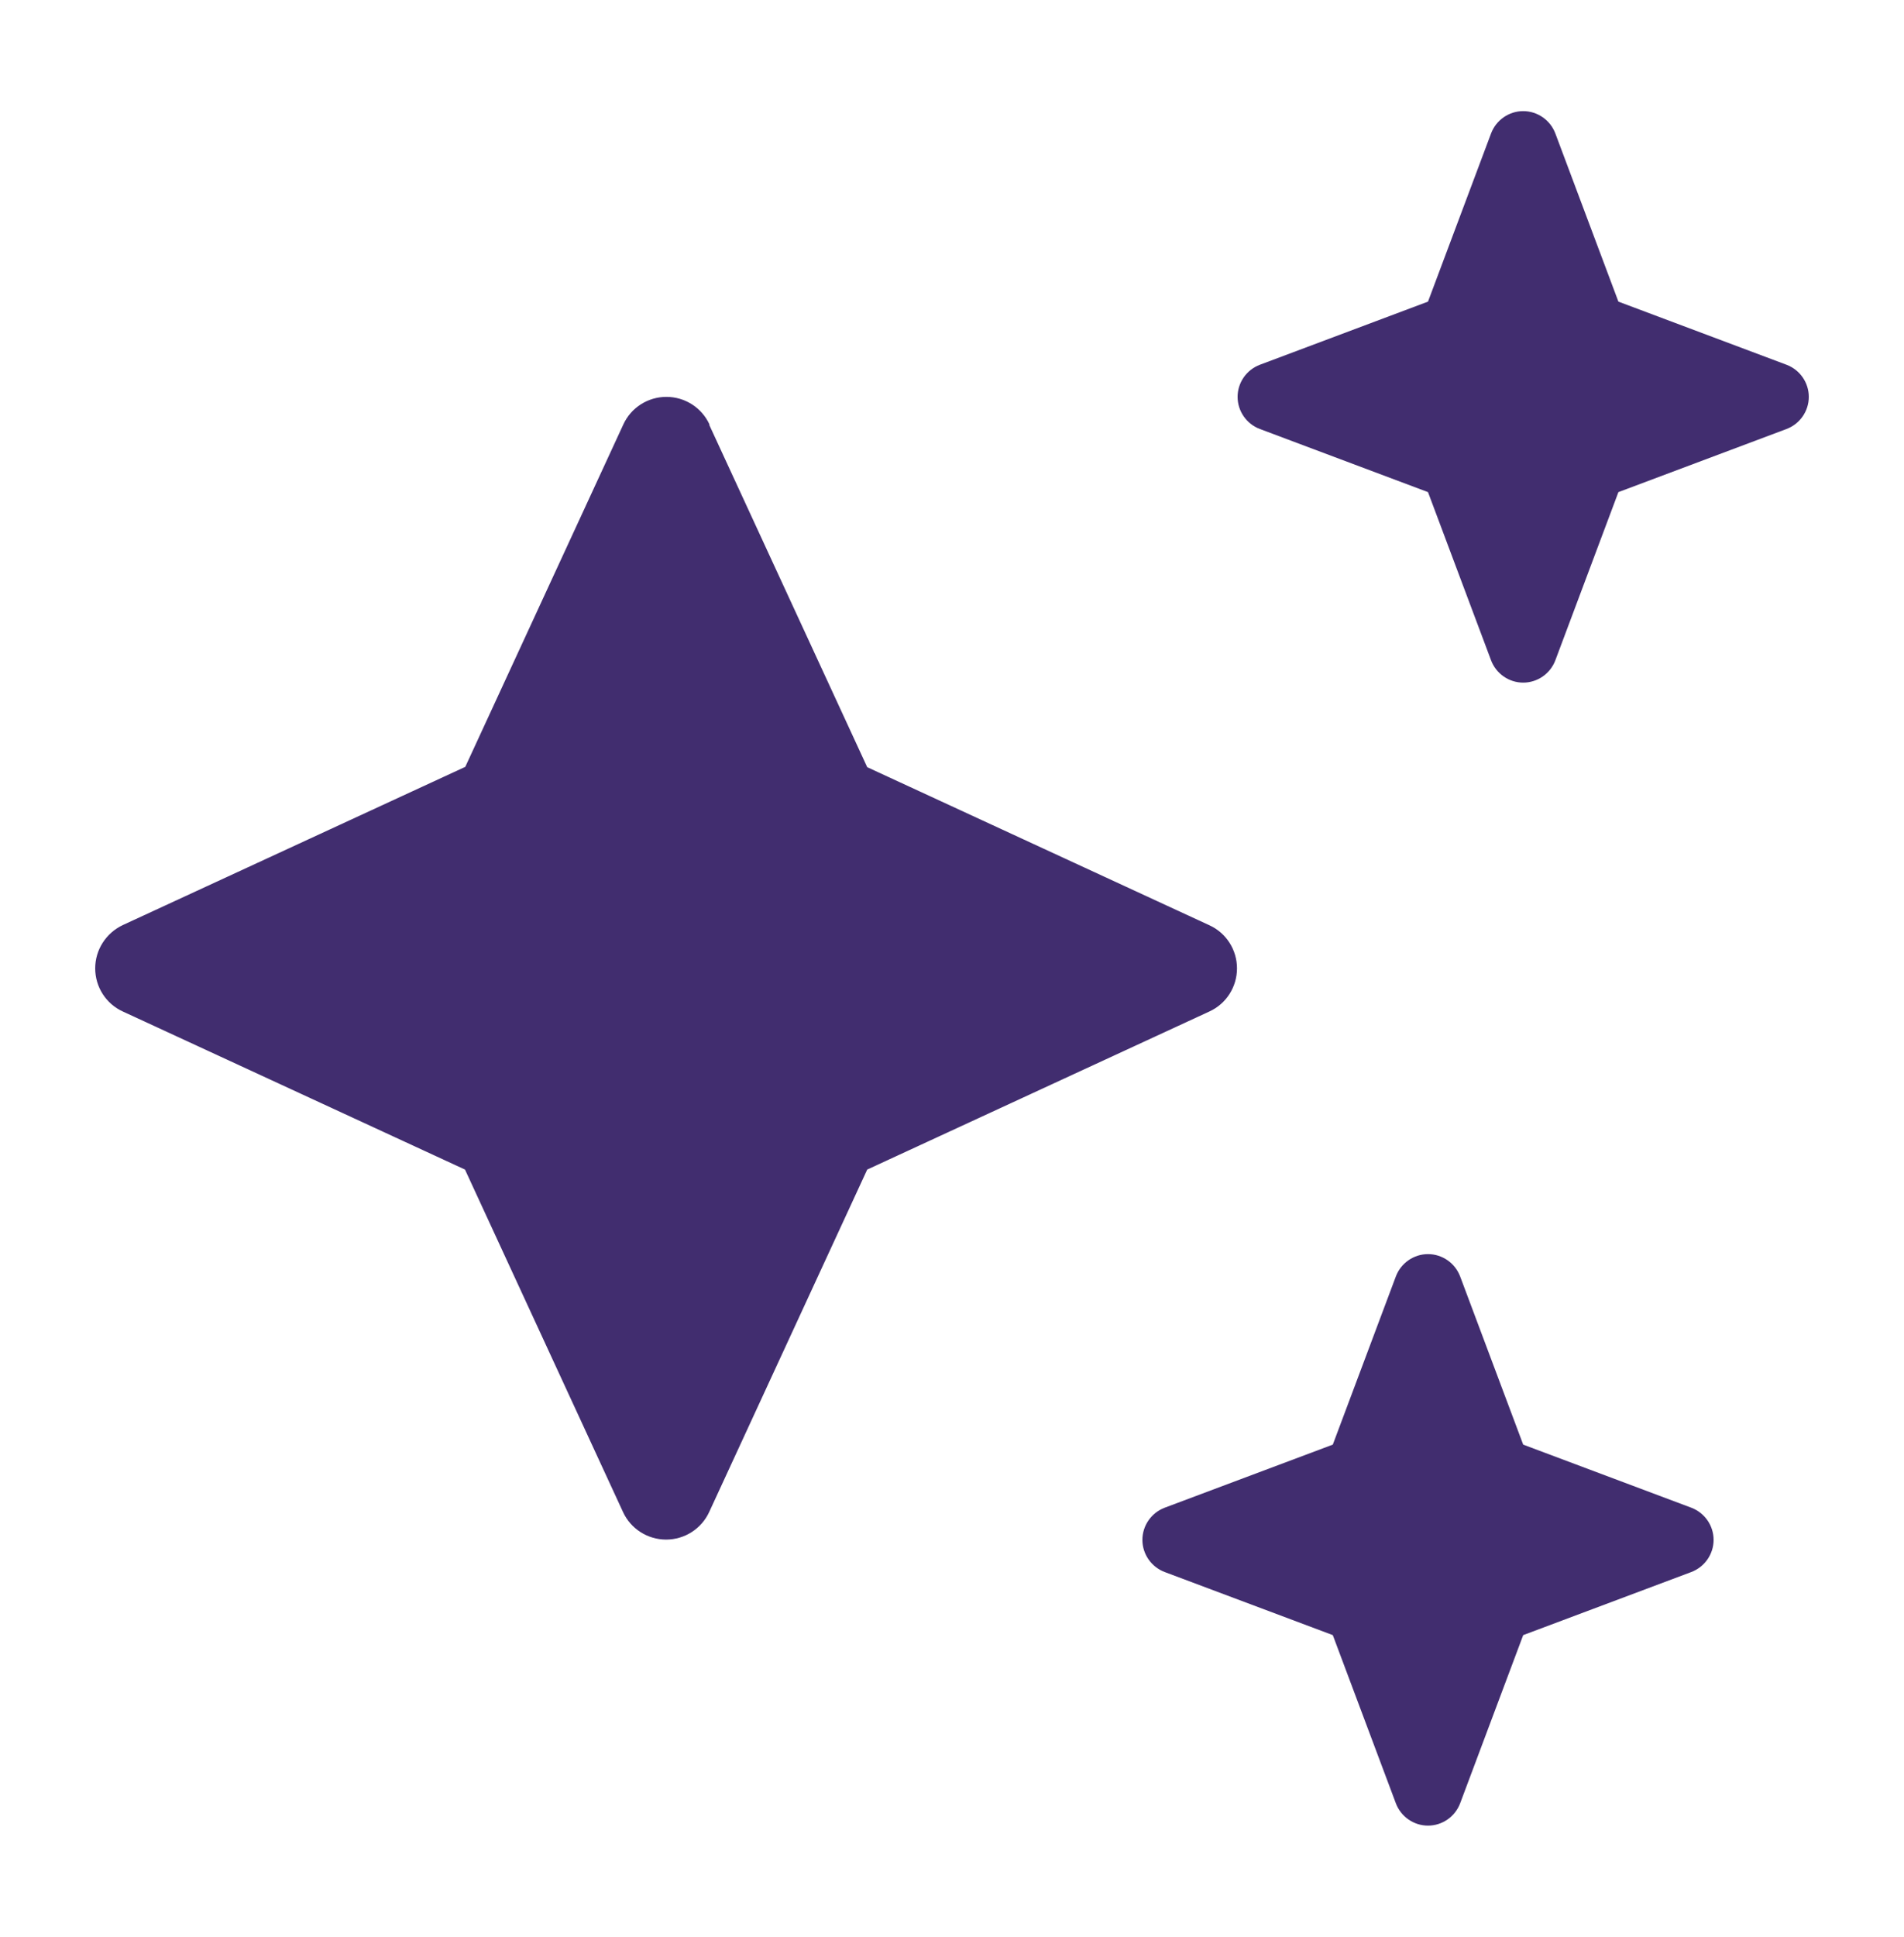 <svg width="60" height="61" viewBox="0 0 60 61" fill="none" xmlns="http://www.w3.org/2000/svg">
<path d="M39.703 11.488C39.281 11.647 39 12.05 39 12.5C39 12.95 39.281 13.353 39.703 13.512L45 15.5L46.987 20.797C47.147 21.219 47.55 21.5 48 21.5C48.45 21.5 48.853 21.219 49.013 20.797L51 15.5L56.297 13.512C56.719 13.353 57 12.95 57 12.5C57 12.05 56.719 11.647 56.297 11.488L51 9.5L49.013 4.203C48.853 3.781 48.45 3.5 48 3.5C47.55 3.5 47.147 3.781 46.987 4.203L45 9.5L39.703 11.488ZM22.359 13.372C22.116 12.838 21.581 12.5 21 12.5C20.419 12.5 19.884 12.838 19.641 13.372L14.662 24.153L3.881 29.131C3.337 29.384 3 29.919 3 30.5C3 31.081 3.337 31.616 3.872 31.859L14.653 36.837L19.631 47.619C19.875 48.153 20.409 48.491 20.991 48.491C21.572 48.491 22.106 48.153 22.35 47.619L27.328 36.837L38.109 31.859C38.644 31.616 38.981 31.081 38.981 30.5C38.981 29.919 38.644 29.384 38.109 29.141L27.328 24.163L22.35 13.381L22.359 13.372ZM42 45.5L36.703 47.487C36.281 47.647 36 48.05 36 48.5C36 48.95 36.281 49.353 36.703 49.513L42 51.5L43.987 56.797C44.147 57.219 44.55 57.5 45 57.5C45.45 57.5 45.853 57.219 46.013 56.797L48 51.5L53.297 49.513C53.719 49.353 54 48.95 54 48.5C54 48.05 53.719 47.647 53.297 47.487L48 45.5L46.013 40.203C45.853 39.781 45.45 39.5 45 39.5C44.55 39.5 44.147 39.781 43.987 40.203L42 45.5Z" fill="#412D6F"/>
</svg>
